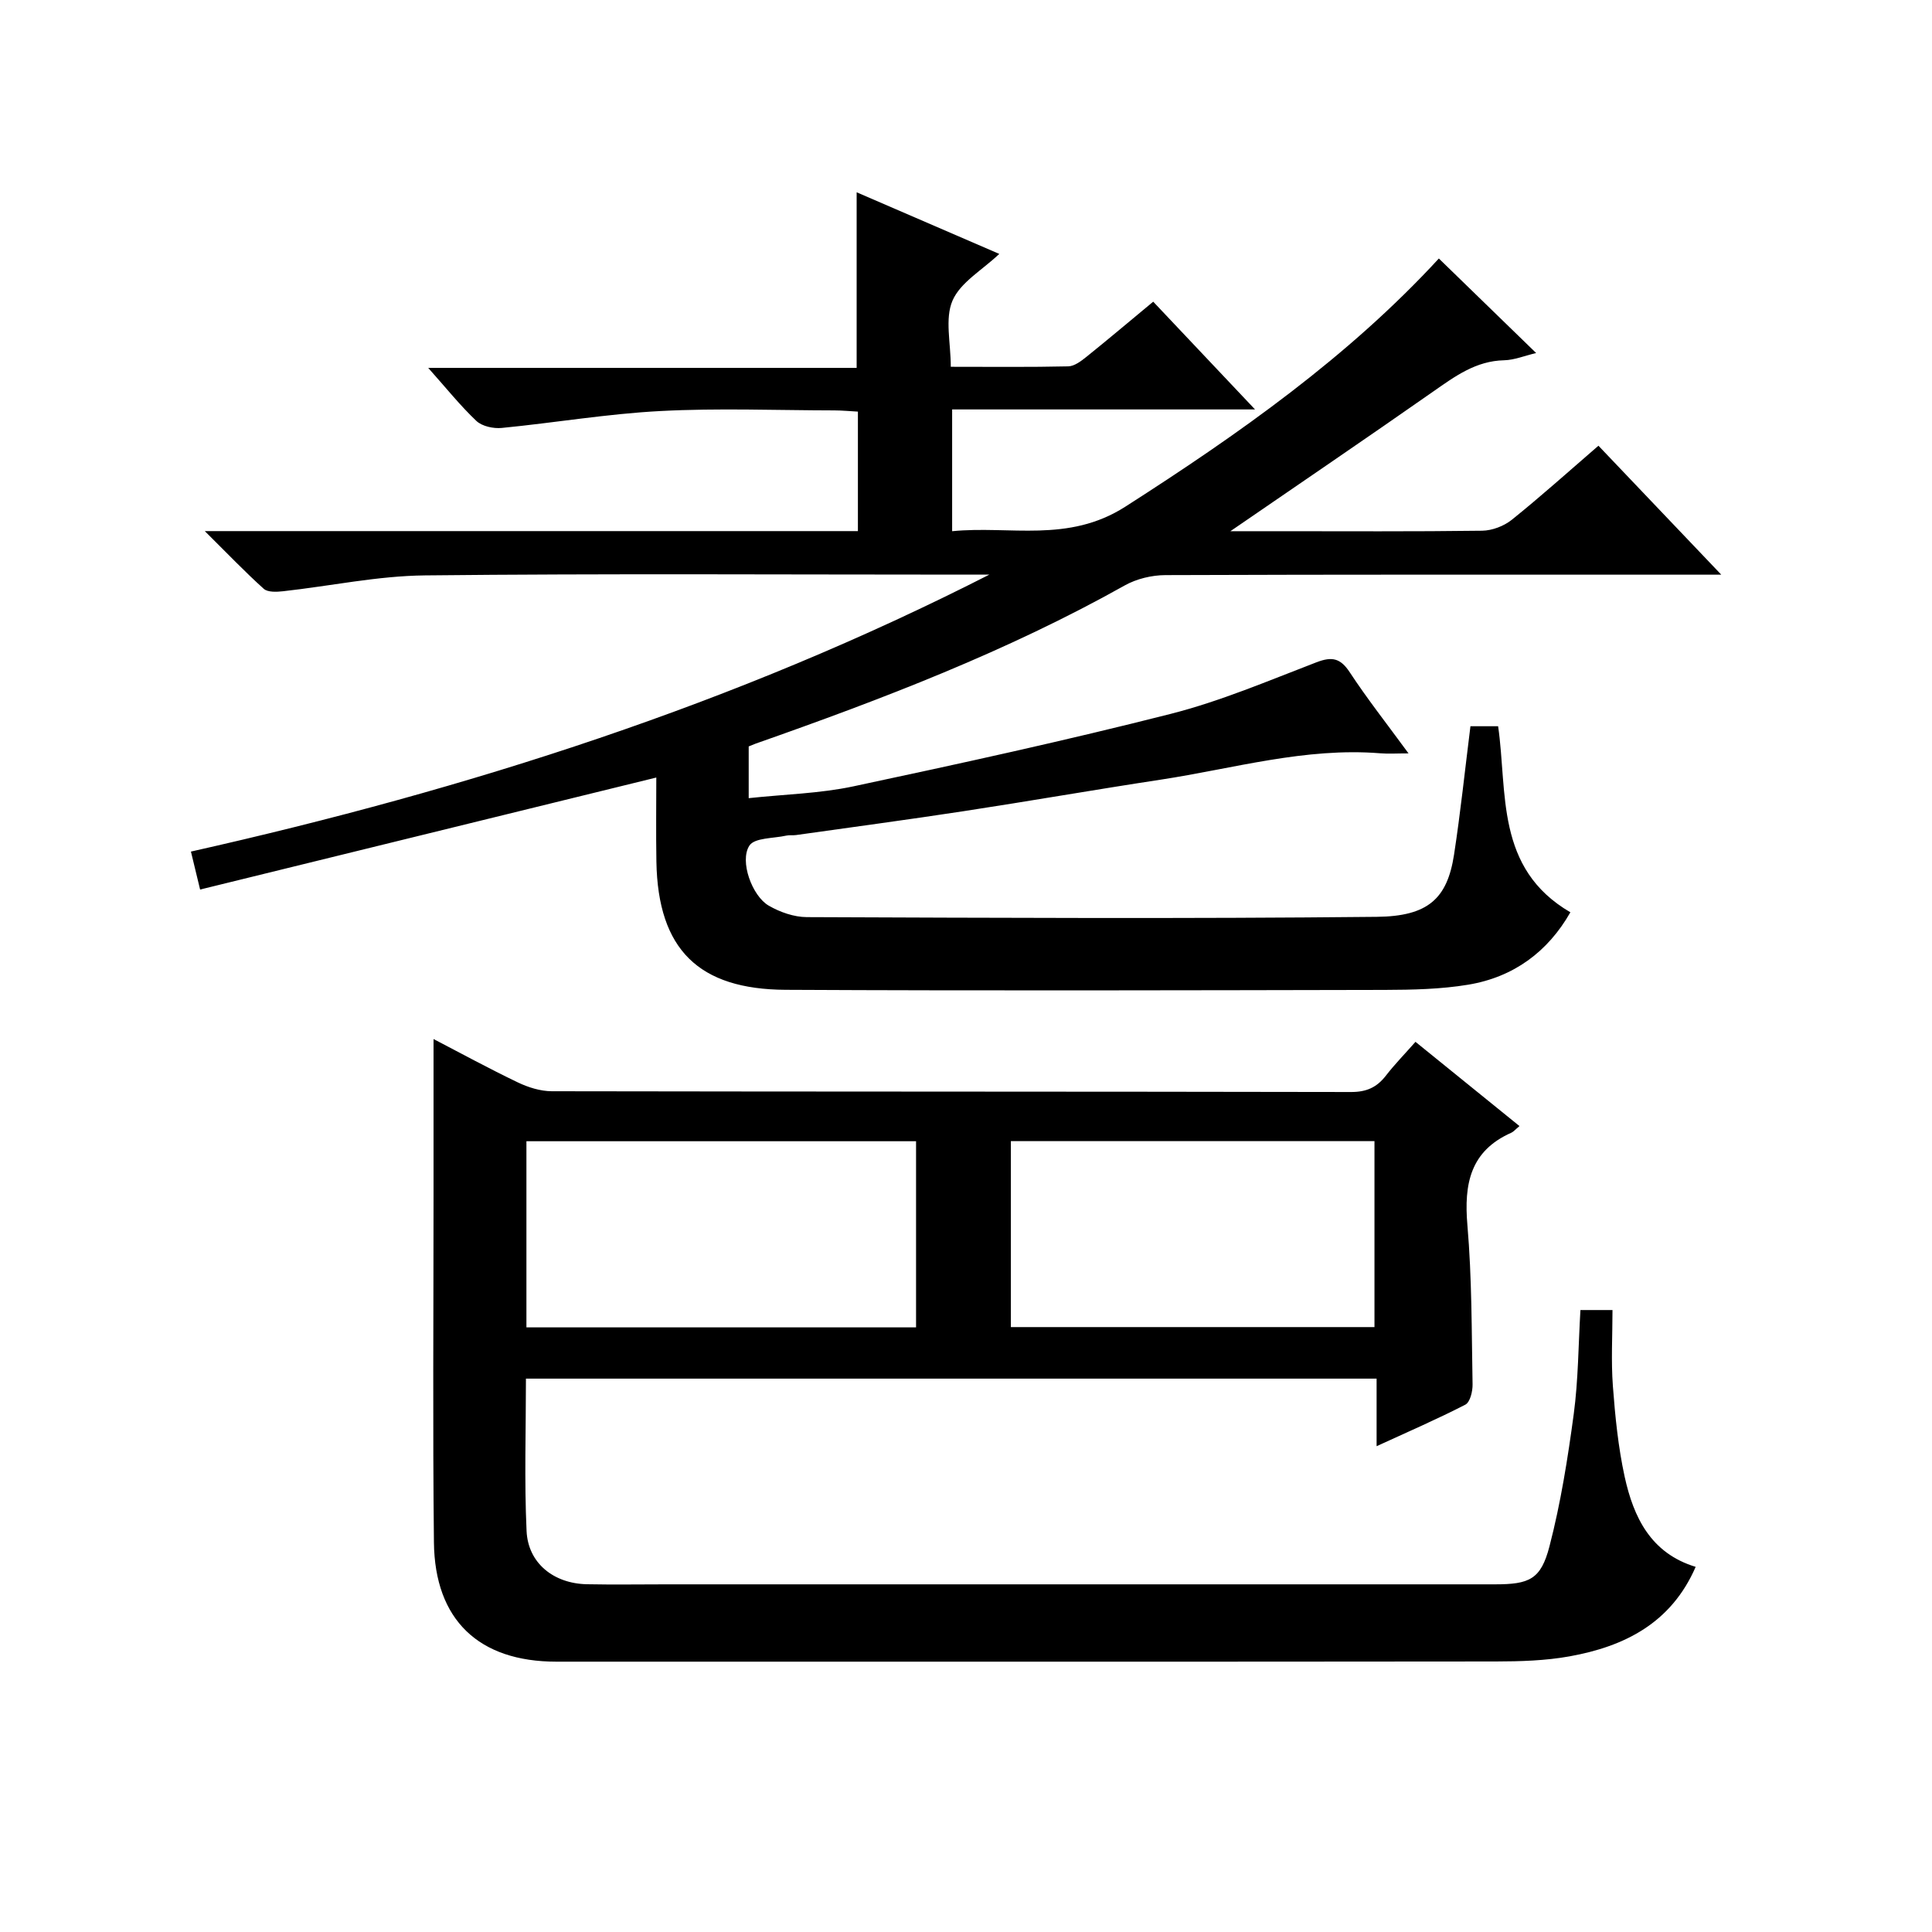 <?xml version="1.0" encoding="utf-8"?>
<svg version="1.1" id="ZDIC" xmlns="http://www.w3.org/2000/svg" xmlns:xlink="http://www.w3.org/1999/xlink" x="0px" y="0px"
	 viewBox="0 0 400 400" style="enable-background:new 0 0 400 400;" xml:space="preserve">

<g>
	
	<path d="M297.9,53.52c6.78,6.58,13.21,12.83,20.14,19.57c-2.44,0.58-4.52,1.45-6.63,1.5c-5.85,0.13-10.15,3.31-14.66,6.46
		c-13.72,9.6-27.57,19.01-42.01,28.93c3.51,0,6.56,0,9.61,0c14.17,0,28.34,0.09,42.5-0.1c2.09-0.03,4.53-0.96,6.16-2.27
		c5.96-4.79,11.66-9.91,17.93-15.33c8.26,8.67,16.37,17.19,25.43,26.7c-2.7,0-4.39,0-6.07,0c-36.34,0-72.67-0.05-109.01,0.09
		c-2.82,0.01-5.96,0.76-8.41,2.13c-24.32,13.64-50.22,23.55-76.43,32.76c-0.44,0.16-0.87,0.35-1.44,0.58c0,3.33,0,6.6,0,10.71
		c7.42-0.8,14.68-0.96,21.66-2.44c21.96-4.68,43.92-9.47,65.67-15c10.32-2.62,20.24-6.86,30.22-10.69c3.23-1.24,4.97-0.86,6.9,2.08
		c3.56,5.42,7.58,10.53,12.16,16.78c-2.5,0-4.19,0.12-5.86-0.02c-15.54-1.25-30.4,3.17-45.51,5.47c-13.62,2.07-27.2,4.45-40.83,6.53
		c-11.52,1.76-23.07,3.3-34.61,4.93c-0.66,0.09-1.35-0.03-1.99,0.11c-2.66,0.6-6.6,0.42-7.67,2.08c-2.08,3.21,0.57,10.43,4,12.42
		c2.33,1.35,5.24,2.37,7.89,2.38c39.34,0.15,78.68,0.35,118.01-0.06c10.57-0.11,14.58-3.72,15.99-12.85
		c1.34-8.7,2.25-17.47,3.4-26.61c1.6,0,3.5,0,5.73,0c1.98,13.68-0.66,29.41,14.96,38.52c-4.64,8.15-11.72,13.42-21.15,14.99
		c-5.67,0.94-11.52,1.06-17.3,1.08c-41.34,0.08-82.68,0.19-124.01-0.02c-17.95-0.09-26.46-8.28-26.77-26.56
		c-0.1-5.97-0.02-11.95-0.02-17.39c-31.38,7.71-62.54,15.36-94.45,23.19c-0.78-3.22-1.29-5.34-1.9-7.86
		c57.5-12.91,112.9-30.63,165.3-57.34c-1.78,0-3.55,0-5.33,0c-37.17,0-74.34-0.24-111.51,0.16c-9.8,0.1-19.58,2.2-29.37,3.28
		c-1.33,0.15-3.19,0.24-4.02-0.51c-3.9-3.51-7.54-7.32-12.2-11.94c45.88,0,90.42,0,135.22,0c0-8.46,0-16.38,0-24.74
		c-1.69-0.09-3.29-0.25-4.89-0.25c-12-0.02-24.03-0.5-36,0.13c-10.98,0.57-21.88,2.43-32.84,3.5c-1.72,0.17-4.07-0.33-5.26-1.45
		c-3.35-3.17-6.25-6.81-9.97-10.98c30.07,0,59.27,0,88.7,0c0-12.24,0-23.97,0-36.36c9.75,4.21,19.47,8.42,29.53,12.76
		c-3.53,3.35-8.04,5.88-9.68,9.66c-1.62,3.75-0.36,8.76-0.36,13.71c8.41,0,16.36,0.09,24.32-0.09c1.29-0.03,2.69-1.11,3.8-2
		c4.53-3.64,8.96-7.39,13.79-11.39c6.93,7.33,13.64,14.43,21.08,22.31c-21.4,0-41.9,0-62.71,0c0,8.52,0,16.45,0,25.21
		c11.98-1.19,24.02,2.5,35.86-5.08C256.49,89.85,279.12,73.92,297.9,53.52z"/>
	<path d="M314.59,233.14c-0.89,0.74-1.23,1.17-1.67,1.37c-8.54,3.78-9.84,10.62-9.11,19.15c0.94,10.93,0.87,21.96,1.07,32.95
		c0.03,1.44-0.51,3.7-1.5,4.21c-5.82,3-11.84,5.6-18.37,8.6c0-5.03,0-9.3,0-13.99c-58.88,0-117.4,0-176.12,0
		c0,10.62-0.35,21.09,0.13,31.53c0.3,6.68,5.61,10.9,12.5,11.04c5.5,0.11,11,0.02,16.5,0.02c57.16,0,114.32,0,171.48,0
		c7.13,0,9.52-1,11.3-7.86c2.33-8.97,3.79-18.21,5.03-27.42c0.94-7.04,0.95-14.21,1.38-21.51c2.08,0,3.86,0,6.64,0
		c0,5.26-0.31,10.53,0.08,15.75c0.47,6.29,1.1,12.63,2.44,18.77c1.84,8.37,5.39,15.83,14.7,18.65
		c-5.07,11.66-14.74,16.48-26.11,18.53c-5,0.9-10.19,1.05-15.29,1.06c-64.83,0.07-129.65,0.04-194.48,0.04
		c-16.04,0-25.18-8.62-25.35-24.71c-0.26-23.83-0.08-47.66-0.08-71.49c0-10.79,0-21.59,0-32.71c5.5,2.86,11.4,6.08,17.45,8.98
		c2.15,1.03,4.67,1.82,7.02,1.83c55.16,0.1,110.32,0.05,165.48,0.16c3.19,0.01,5.33-0.95,7.21-3.37c1.81-2.34,3.9-4.48,6.14-7.02
		C300.19,221.48,307.12,227.09,314.59,233.14z M189.66,274.82c0-13.05,0-25.75,0-38.54c-27.06,0-53.79,0-80.67,0
		c0,12.97,0,25.66,0,38.54C135.95,274.82,162.55,274.82,189.66,274.82z M284.57,274.76c0-13.21,0-25.8,0-38.5
		c-25.26,0-50.17,0-75.28,0c0,12.96,0,25.67,0,38.5C234.53,274.76,259.44,274.76,284.57,274.76z"/>
	
	
</g>
</svg>
